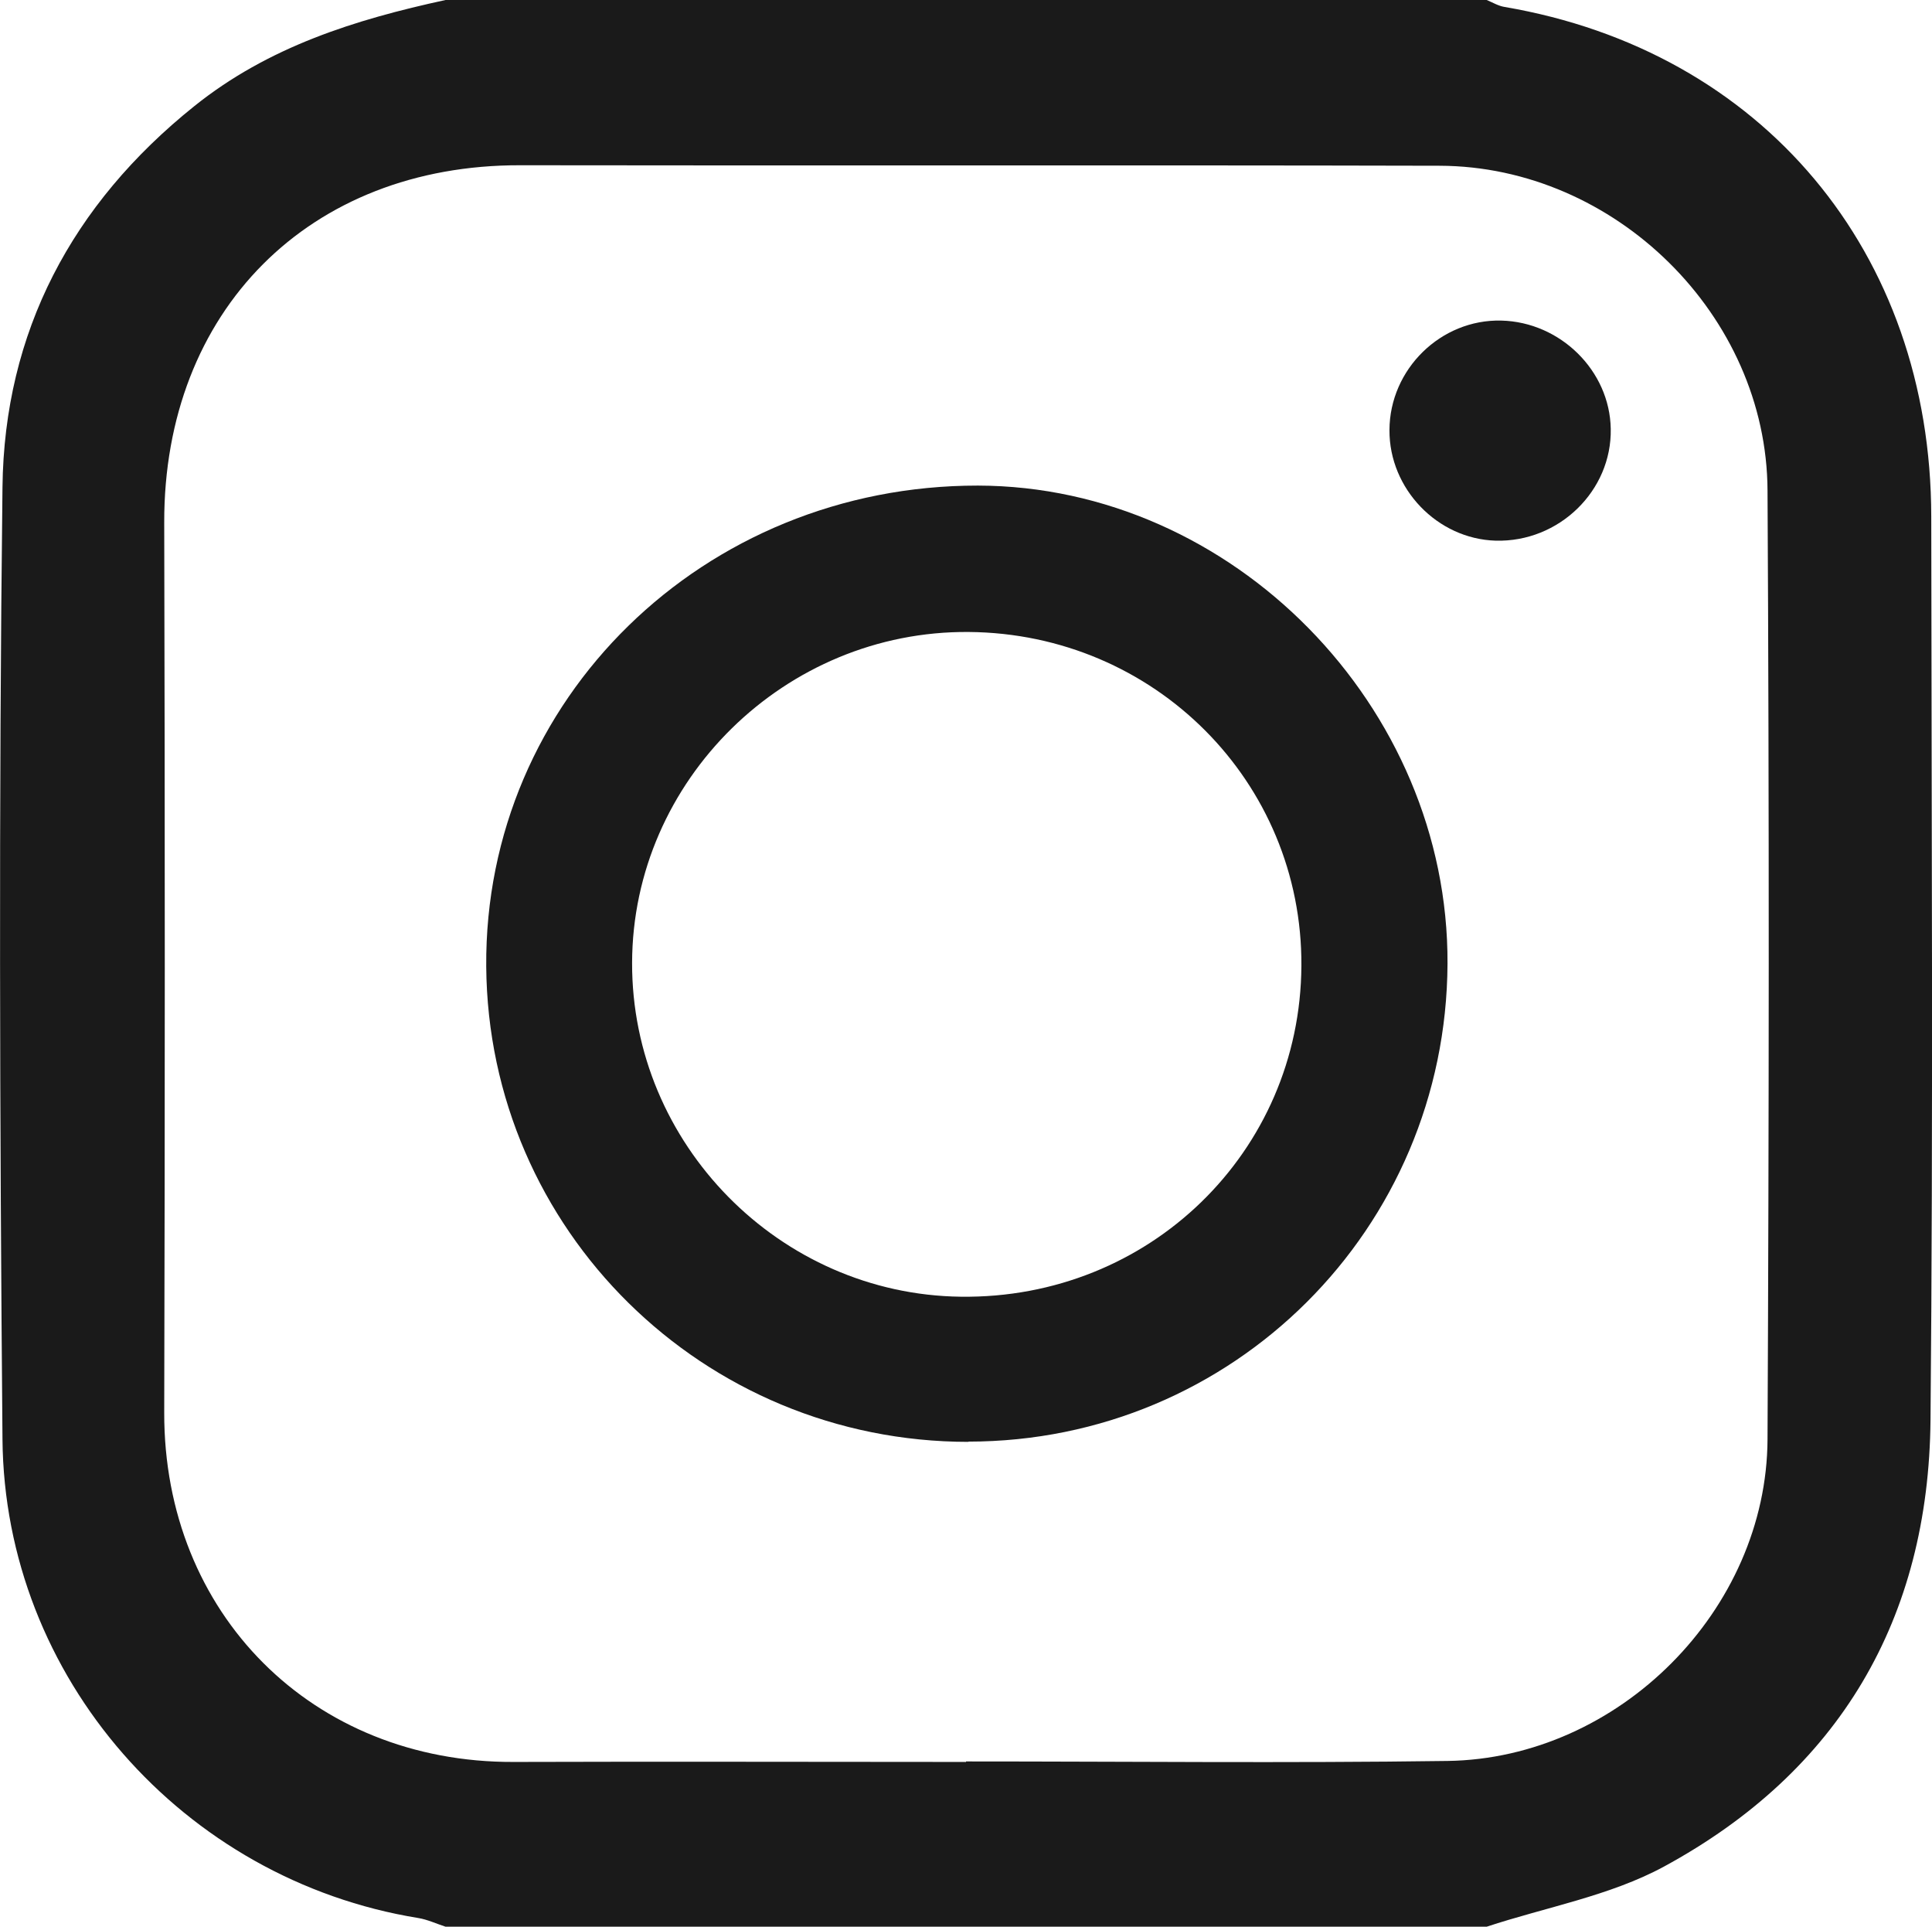 <?xml version="1.0" encoding="UTF-8"?>
<svg id="Layer_2" data-name="Layer 2" xmlns="http://www.w3.org/2000/svg" viewBox="0 0 77.88 77.65">
  <defs>
    <style>
      .cls-1 {
        fill: #1a1a1a;
        stroke-width: 0px;
      }
    </style>
  </defs>
  <g id="Layer_1-2" data-name="Layer 1">
    <g>
      <path class="cls-1" d="M59.93,77.65H17.96c-.37-.12-.73-.29-1.1-.35C7.38,75.76.18,67.6.1,58c-.11-12.79-.15-25.57,0-38.36.07-6.26,2.8-11.41,7.73-15.36C10.82,1.88,14.32.79,17.96,0c13.99,0,27.98,0,41.97,0,.24.1.47.24.72.28,10.38,1.77,17.19,9.88,17.2,20.54.01,12.13.08,24.27-.03,36.4-.07,8.02-3.67,14.17-10.75,18.01-2.18,1.18-4.75,1.63-7.14,2.42ZM38.94,71.02s0-.02,0-.03c6.47,0,12.94.07,19.41-.02,6.9-.1,12.87-6.08,12.9-12.97.06-12.74.07-25.49,0-38.23-.03-7.06-6.15-13.07-13.22-13.09-12.35-.03-24.71,0-37.06-.02-8.51-.02-14.37,5.87-14.35,14.4.03,11.96.03,23.91,0,35.87-.02,8.1,5.97,14.11,14.08,14.08,6.08-.02,12.16,0,18.23,0Z"/>
      <path class="cls-1" d="M39.04,58.11c-10.7,0-19.36-8.54-19.44-19.16-.08-10.76,8.76-19.39,19.82-19.38,10.26.02,18.98,8.89,18.93,19.27-.05,10.69-8.64,19.26-19.32,19.26ZM39.05,25.47c-7.4-.06-13.55,5.98-13.57,13.33-.02,7.31,5.95,13.37,13.25,13.46,7.59.1,13.69-5.83,13.73-13.34.04-7.41-5.92-13.39-13.41-13.45Z"/>
      <path class="cls-1" d="M56.01,17.33c.01-2.45,2.07-4.47,4.51-4.41,2.38.06,4.37,2.02,4.41,4.36.05,2.5-2.09,4.58-4.64,4.51-2.35-.07-4.29-2.09-4.28-4.45Z"/>
    </g>
  </g>
</svg>